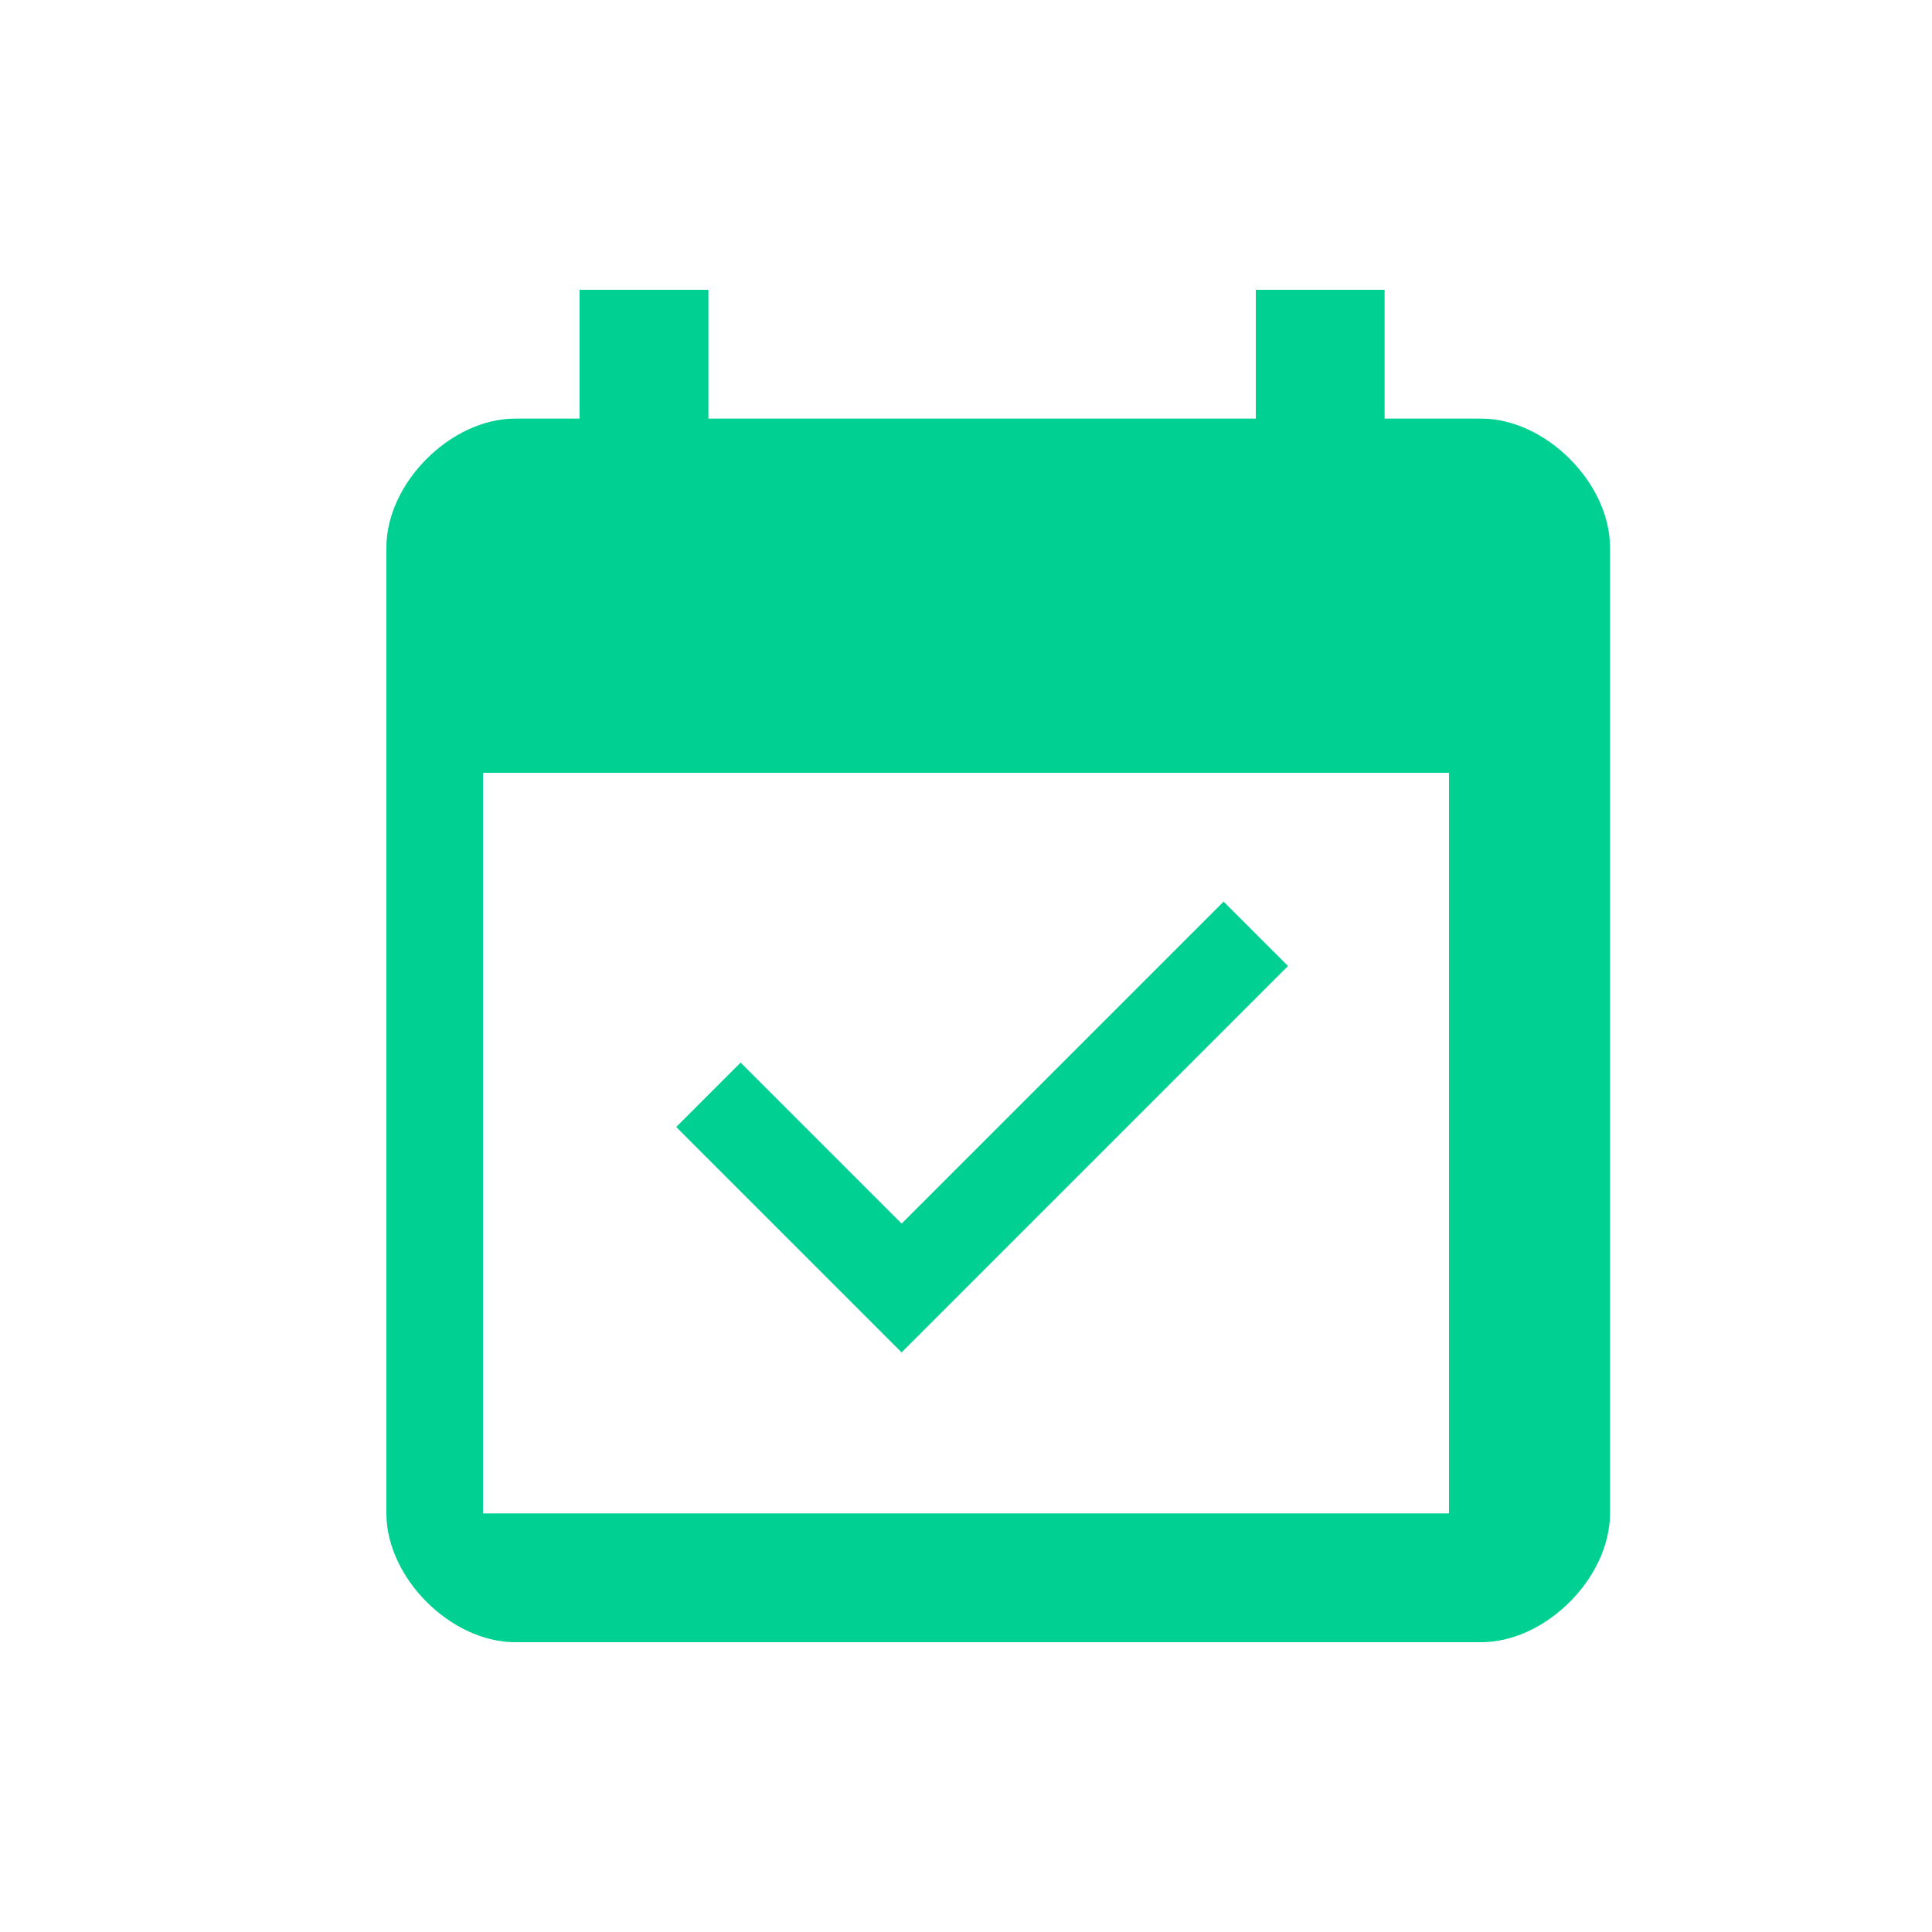 <?xml version="1.0" encoding="UTF-8"?>
<svg xmlns="http://www.w3.org/2000/svg" version="1.1" viewBox="0 0 6 6">
  <defs>
    <style>
      .cls-1 {
        fill: none;
      }

      .cls-2 {
        fill: #00d091;
      }
    </style>
  </defs>
  <!-- Generator: Adobe Illustrator 28.6.0, SVG Export Plug-In . SVG Version: 1.2.0 Build 709)  -->
  <g>
    <g id="_レイヤー_1" data-name="レイヤー_1">
      <g id="_レイヤー_2">
        <g id="tx">
          <g>
            <rect class="cls-1" width="6" height="6"/>
            <path id="Icon_material-event-available" class="cls-2" d="M4,3l-.2-.2-1,1-.5-.5-.2.2.7.7,1.3-1.3h0ZM4.5,1.3h-.2v-.4h-.4v.4h-1.7v-.4h-.4v.4h-.2c-.2,0-.4.2-.4.4h0v3c0,.2.2.4.4.4h3c.2,0,.4-.2.4-.4V1.7c0-.2-.2-.4-.4-.4h0ZM4.5,4.7H1.5v-2.3h3v2.3h0Z"/>
          </g>
        </g>
      </g>
    </g>
  </g>
</svg>